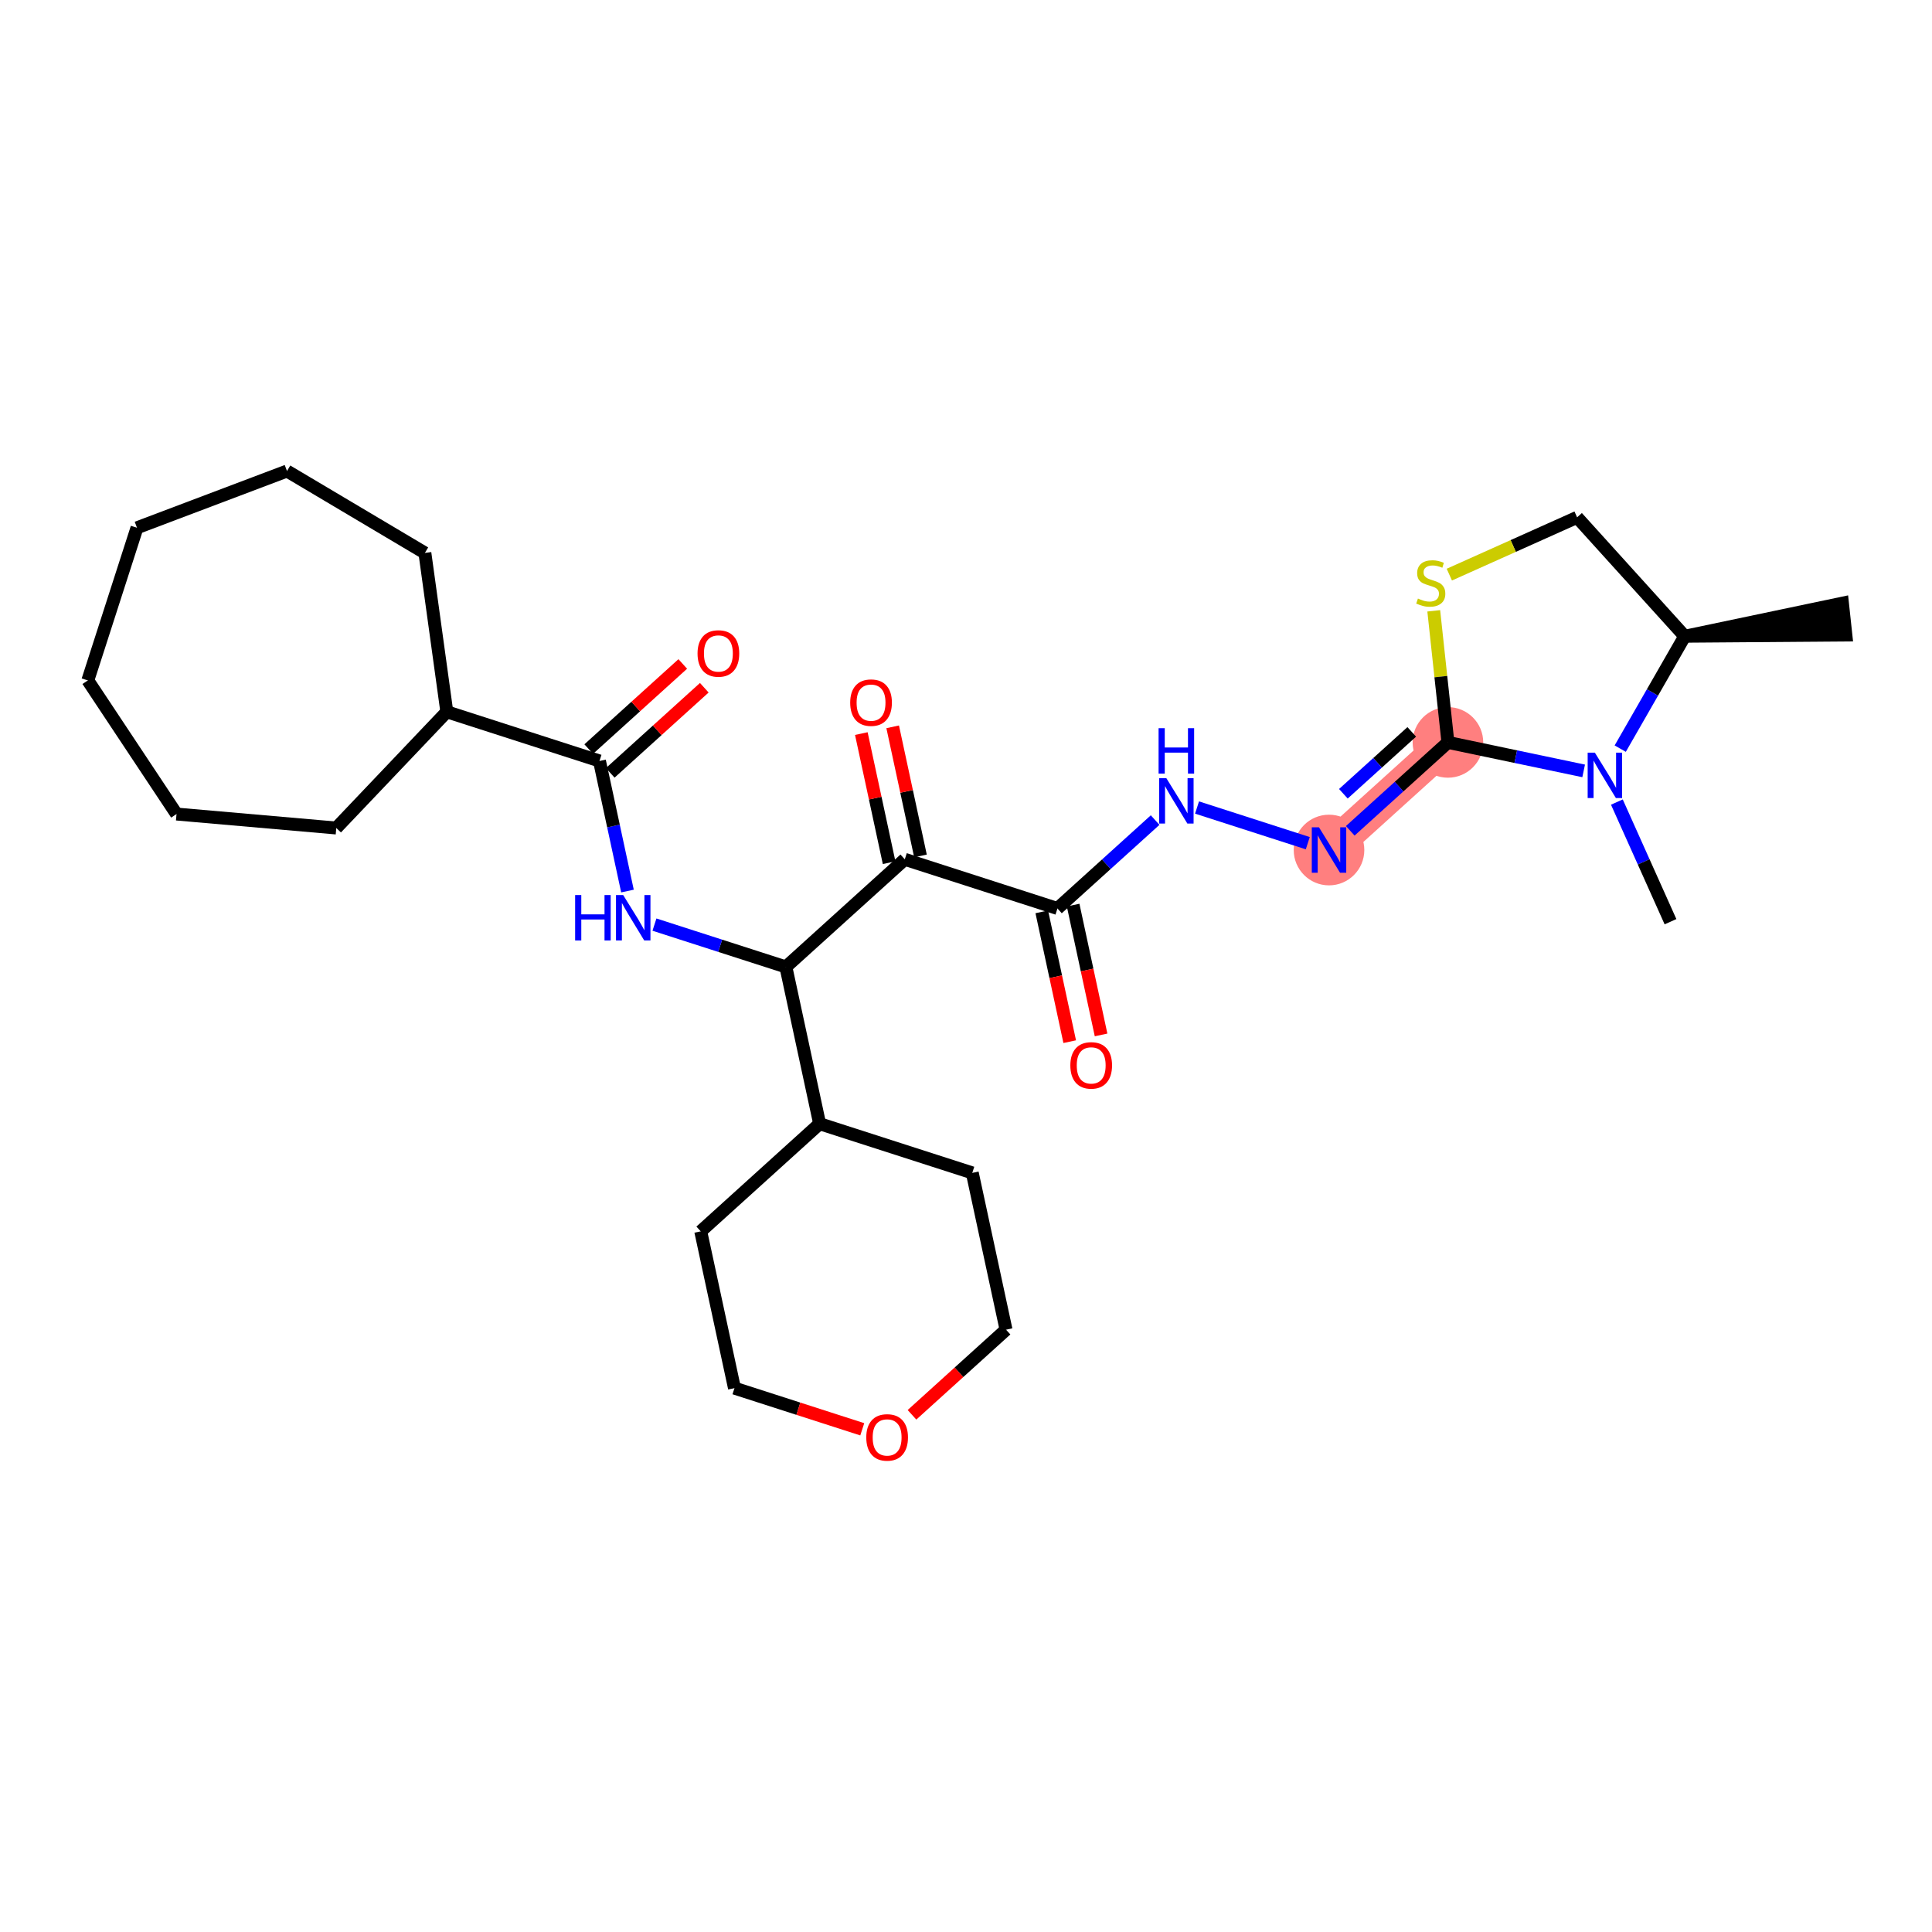 <?xml version='1.0' encoding='iso-8859-1'?>
<svg version='1.1' baseProfile='full'
              xmlns='http://www.w3.org/2000/svg'
                      xmlns:rdkit='http://www.rdkit.org/xml'
                      xmlns:xlink='http://www.w3.org/1999/xlink'
                  xml:space='preserve'
width='300px' height='300px' viewBox='0 0 300 300'>
<!-- END OF HEADER -->
<rect style='opacity:1.0;fill:#FFFFFF;stroke:none' width='300' height='300' x='0' y='0'> </rect>
<rect style='opacity:1.0;fill:#FFFFFF;stroke:none' width='300' height='300' x='0' y='0'> </rect>
<path d='M 224.834,115.281 L 206.369,131.992' style='fill:none;fill-rule:evenodd;stroke:#FF7F7F;stroke-width:5.3px;stroke-linecap:butt;stroke-linejoin:miter;stroke-opacity:1' />
<ellipse cx='224.834' cy='115.281' rx='4.981' ry='4.981'  style='fill:#FF7F7F;fill-rule:evenodd;stroke:#FF7F7F;stroke-width:1.0px;stroke-linecap:butt;stroke-linejoin:miter;stroke-opacity:1' />
<ellipse cx='206.369' cy='131.992' rx='4.981' ry='4.987'  style='fill:#FF7F7F;fill-rule:evenodd;stroke:#FF7F7F;stroke-width:1.0px;stroke-linecap:butt;stroke-linejoin:miter;stroke-opacity:1' />
<path class='bond-0 atom-1 atom-0' d='M 261.603,98.797 L 286.63,98.606 L 286.097,93.654 Z' style='fill:#000000;fill-rule:evenodd;fill-opacity:1;stroke:#000000;stroke-width:2.0px;stroke-linecap:butt;stroke-linejoin:miter;stroke-opacity:1;' />
<path class='bond-1 atom-1 atom-2' d='M 261.603,98.797 L 244.892,80.332' style='fill:none;fill-rule:evenodd;stroke:#000000;stroke-width:2.0px;stroke-linecap:butt;stroke-linejoin:miter;stroke-opacity:1' />
<path class='bond-29 atom-28 atom-1' d='M 251.588,116.247 L 256.595,107.522' style='fill:none;fill-rule:evenodd;stroke:#0000FF;stroke-width:2.0px;stroke-linecap:butt;stroke-linejoin:miter;stroke-opacity:1' />
<path class='bond-29 atom-28 atom-1' d='M 256.595,107.522 L 261.603,98.797' style='fill:none;fill-rule:evenodd;stroke:#000000;stroke-width:2.0px;stroke-linecap:butt;stroke-linejoin:miter;stroke-opacity:1' />
<path class='bond-2 atom-2 atom-3' d='M 244.892,80.332 L 234.971,84.78' style='fill:none;fill-rule:evenodd;stroke:#000000;stroke-width:2.0px;stroke-linecap:butt;stroke-linejoin:miter;stroke-opacity:1' />
<path class='bond-2 atom-2 atom-3' d='M 234.971,84.78 L 225.051,89.227' style='fill:none;fill-rule:evenodd;stroke:#CCCC00;stroke-width:2.0px;stroke-linecap:butt;stroke-linejoin:miter;stroke-opacity:1' />
<path class='bond-3 atom-3 atom-4' d='M 222.633,94.848 L 223.733,105.064' style='fill:none;fill-rule:evenodd;stroke:#CCCC00;stroke-width:2.0px;stroke-linecap:butt;stroke-linejoin:miter;stroke-opacity:1' />
<path class='bond-3 atom-3 atom-4' d='M 223.733,105.064 L 224.834,115.281' style='fill:none;fill-rule:evenodd;stroke:#000000;stroke-width:2.0px;stroke-linecap:butt;stroke-linejoin:miter;stroke-opacity:1' />
<path class='bond-4 atom-4 atom-5' d='M 224.834,115.281 L 217.25,122.144' style='fill:none;fill-rule:evenodd;stroke:#000000;stroke-width:2.0px;stroke-linecap:butt;stroke-linejoin:miter;stroke-opacity:1' />
<path class='bond-4 atom-4 atom-5' d='M 217.25,122.144 L 209.667,129.008' style='fill:none;fill-rule:evenodd;stroke:#0000FF;stroke-width:2.0px;stroke-linecap:butt;stroke-linejoin:miter;stroke-opacity:1' />
<path class='bond-4 atom-4 atom-5' d='M 219.216,113.647 L 213.908,118.451' style='fill:none;fill-rule:evenodd;stroke:#000000;stroke-width:2.0px;stroke-linecap:butt;stroke-linejoin:miter;stroke-opacity:1' />
<path class='bond-4 atom-4 atom-5' d='M 213.908,118.451 L 208.599,123.256' style='fill:none;fill-rule:evenodd;stroke:#0000FF;stroke-width:2.0px;stroke-linecap:butt;stroke-linejoin:miter;stroke-opacity:1' />
<path class='bond-27 atom-4 atom-28' d='M 224.834,115.281 L 235.371,117.492' style='fill:none;fill-rule:evenodd;stroke:#000000;stroke-width:2.0px;stroke-linecap:butt;stroke-linejoin:miter;stroke-opacity:1' />
<path class='bond-27 atom-4 atom-28' d='M 235.371,117.492 L 245.909,119.704' style='fill:none;fill-rule:evenodd;stroke:#0000FF;stroke-width:2.0px;stroke-linecap:butt;stroke-linejoin:miter;stroke-opacity:1' />
<path class='bond-5 atom-5 atom-6' d='M 203.072,130.93 L 185.875,125.391' style='fill:none;fill-rule:evenodd;stroke:#0000FF;stroke-width:2.0px;stroke-linecap:butt;stroke-linejoin:miter;stroke-opacity:1' />
<path class='bond-6 atom-6 atom-7' d='M 179.368,127.341 L 171.784,134.205' style='fill:none;fill-rule:evenodd;stroke:#0000FF;stroke-width:2.0px;stroke-linecap:butt;stroke-linejoin:miter;stroke-opacity:1' />
<path class='bond-6 atom-6 atom-7' d='M 171.784,134.205 L 164.2,141.068' style='fill:none;fill-rule:evenodd;stroke:#000000;stroke-width:2.0px;stroke-linecap:butt;stroke-linejoin:miter;stroke-opacity:1' />
<path class='bond-7 atom-7 atom-8' d='M 161.766,141.592 L 163.935,151.671' style='fill:none;fill-rule:evenodd;stroke:#000000;stroke-width:2.0px;stroke-linecap:butt;stroke-linejoin:miter;stroke-opacity:1' />
<path class='bond-7 atom-7 atom-8' d='M 163.935,151.671 L 166.105,161.75' style='fill:none;fill-rule:evenodd;stroke:#FF0000;stroke-width:2.0px;stroke-linecap:butt;stroke-linejoin:miter;stroke-opacity:1' />
<path class='bond-7 atom-7 atom-8' d='M 166.635,140.544 L 168.804,150.623' style='fill:none;fill-rule:evenodd;stroke:#000000;stroke-width:2.0px;stroke-linecap:butt;stroke-linejoin:miter;stroke-opacity:1' />
<path class='bond-7 atom-7 atom-8' d='M 168.804,150.623 L 170.974,160.702' style='fill:none;fill-rule:evenodd;stroke:#FF0000;stroke-width:2.0px;stroke-linecap:butt;stroke-linejoin:miter;stroke-opacity:1' />
<path class='bond-8 atom-7 atom-9' d='M 164.2,141.068 L 140.496,133.433' style='fill:none;fill-rule:evenodd;stroke:#000000;stroke-width:2.0px;stroke-linecap:butt;stroke-linejoin:miter;stroke-opacity:1' />
<path class='bond-9 atom-9 atom-10' d='M 142.931,132.909 L 140.773,122.885' style='fill:none;fill-rule:evenodd;stroke:#000000;stroke-width:2.0px;stroke-linecap:butt;stroke-linejoin:miter;stroke-opacity:1' />
<path class='bond-9 atom-9 atom-10' d='M 140.773,122.885 L 138.615,112.862' style='fill:none;fill-rule:evenodd;stroke:#FF0000;stroke-width:2.0px;stroke-linecap:butt;stroke-linejoin:miter;stroke-opacity:1' />
<path class='bond-9 atom-9 atom-10' d='M 138.061,133.957 L 135.904,123.934' style='fill:none;fill-rule:evenodd;stroke:#000000;stroke-width:2.0px;stroke-linecap:butt;stroke-linejoin:miter;stroke-opacity:1' />
<path class='bond-9 atom-9 atom-10' d='M 135.904,123.934 L 133.746,113.91' style='fill:none;fill-rule:evenodd;stroke:#FF0000;stroke-width:2.0px;stroke-linecap:butt;stroke-linejoin:miter;stroke-opacity:1' />
<path class='bond-10 atom-9 atom-11' d='M 140.496,133.433 L 122.032,150.145' style='fill:none;fill-rule:evenodd;stroke:#000000;stroke-width:2.0px;stroke-linecap:butt;stroke-linejoin:miter;stroke-opacity:1' />
<path class='bond-11 atom-11 atom-12' d='M 122.032,150.145 L 111.828,146.858' style='fill:none;fill-rule:evenodd;stroke:#000000;stroke-width:2.0px;stroke-linecap:butt;stroke-linejoin:miter;stroke-opacity:1' />
<path class='bond-11 atom-11 atom-12' d='M 111.828,146.858 L 101.624,143.572' style='fill:none;fill-rule:evenodd;stroke:#0000FF;stroke-width:2.0px;stroke-linecap:butt;stroke-linejoin:miter;stroke-opacity:1' />
<path class='bond-21 atom-11 atom-22' d='M 122.032,150.145 L 127.272,174.491' style='fill:none;fill-rule:evenodd;stroke:#000000;stroke-width:2.0px;stroke-linecap:butt;stroke-linejoin:miter;stroke-opacity:1' />
<path class='bond-12 atom-12 atom-13' d='M 97.434,138.361 L 95.26,128.262' style='fill:none;fill-rule:evenodd;stroke:#0000FF;stroke-width:2.0px;stroke-linecap:butt;stroke-linejoin:miter;stroke-opacity:1' />
<path class='bond-12 atom-12 atom-13' d='M 95.26,128.262 L 93.087,118.164' style='fill:none;fill-rule:evenodd;stroke:#000000;stroke-width:2.0px;stroke-linecap:butt;stroke-linejoin:miter;stroke-opacity:1' />
<path class='bond-13 atom-13 atom-14' d='M 94.758,120.01 L 102.06,113.401' style='fill:none;fill-rule:evenodd;stroke:#000000;stroke-width:2.0px;stroke-linecap:butt;stroke-linejoin:miter;stroke-opacity:1' />
<path class='bond-13 atom-13 atom-14' d='M 102.06,113.401 L 109.362,106.792' style='fill:none;fill-rule:evenodd;stroke:#FF0000;stroke-width:2.0px;stroke-linecap:butt;stroke-linejoin:miter;stroke-opacity:1' />
<path class='bond-13 atom-13 atom-14' d='M 91.416,116.317 L 98.718,109.708' style='fill:none;fill-rule:evenodd;stroke:#000000;stroke-width:2.0px;stroke-linecap:butt;stroke-linejoin:miter;stroke-opacity:1' />
<path class='bond-13 atom-13 atom-14' d='M 98.718,109.708 L 106.02,103.099' style='fill:none;fill-rule:evenodd;stroke:#FF0000;stroke-width:2.0px;stroke-linecap:butt;stroke-linejoin:miter;stroke-opacity:1' />
<path class='bond-14 atom-13 atom-15' d='M 93.087,118.164 L 69.382,110.529' style='fill:none;fill-rule:evenodd;stroke:#000000;stroke-width:2.0px;stroke-linecap:butt;stroke-linejoin:miter;stroke-opacity:1' />
<path class='bond-15 atom-15 atom-16' d='M 69.382,110.529 L 52.218,128.573' style='fill:none;fill-rule:evenodd;stroke:#000000;stroke-width:2.0px;stroke-linecap:butt;stroke-linejoin:miter;stroke-opacity:1' />
<path class='bond-30 atom-21 atom-15' d='M 65.976,85.859 L 69.382,110.529' style='fill:none;fill-rule:evenodd;stroke:#000000;stroke-width:2.0px;stroke-linecap:butt;stroke-linejoin:miter;stroke-opacity:1' />
<path class='bond-16 atom-16 atom-17' d='M 52.218,128.573 L 27.409,126.404' style='fill:none;fill-rule:evenodd;stroke:#000000;stroke-width:2.0px;stroke-linecap:butt;stroke-linejoin:miter;stroke-opacity:1' />
<path class='bond-17 atom-17 atom-18' d='M 27.409,126.404 L 13.636,105.656' style='fill:none;fill-rule:evenodd;stroke:#000000;stroke-width:2.0px;stroke-linecap:butt;stroke-linejoin:miter;stroke-opacity:1' />
<path class='bond-18 atom-18 atom-19' d='M 13.636,105.656 L 21.271,81.951' style='fill:none;fill-rule:evenodd;stroke:#000000;stroke-width:2.0px;stroke-linecap:butt;stroke-linejoin:miter;stroke-opacity:1' />
<path class='bond-19 atom-19 atom-20' d='M 21.271,81.951 L 44.565,73.141' style='fill:none;fill-rule:evenodd;stroke:#000000;stroke-width:2.0px;stroke-linecap:butt;stroke-linejoin:miter;stroke-opacity:1' />
<path class='bond-20 atom-20 atom-21' d='M 44.565,73.141 L 65.976,85.859' style='fill:none;fill-rule:evenodd;stroke:#000000;stroke-width:2.0px;stroke-linecap:butt;stroke-linejoin:miter;stroke-opacity:1' />
<path class='bond-22 atom-22 atom-23' d='M 127.272,174.491 L 108.808,191.202' style='fill:none;fill-rule:evenodd;stroke:#000000;stroke-width:2.0px;stroke-linecap:butt;stroke-linejoin:miter;stroke-opacity:1' />
<path class='bond-31 atom-27 atom-22' d='M 150.976,182.126 L 127.272,174.491' style='fill:none;fill-rule:evenodd;stroke:#000000;stroke-width:2.0px;stroke-linecap:butt;stroke-linejoin:miter;stroke-opacity:1' />
<path class='bond-23 atom-23 atom-24' d='M 108.808,191.202 L 114.048,215.549' style='fill:none;fill-rule:evenodd;stroke:#000000;stroke-width:2.0px;stroke-linecap:butt;stroke-linejoin:miter;stroke-opacity:1' />
<path class='bond-24 atom-24 atom-25' d='M 114.048,215.549 L 123.97,218.744' style='fill:none;fill-rule:evenodd;stroke:#000000;stroke-width:2.0px;stroke-linecap:butt;stroke-linejoin:miter;stroke-opacity:1' />
<path class='bond-24 atom-24 atom-25' d='M 123.97,218.744 L 133.892,221.94' style='fill:none;fill-rule:evenodd;stroke:#FF0000;stroke-width:2.0px;stroke-linecap:butt;stroke-linejoin:miter;stroke-opacity:1' />
<path class='bond-25 atom-25 atom-26' d='M 141.613,219.69 L 148.915,213.081' style='fill:none;fill-rule:evenodd;stroke:#FF0000;stroke-width:2.0px;stroke-linecap:butt;stroke-linejoin:miter;stroke-opacity:1' />
<path class='bond-25 atom-25 atom-26' d='M 148.915,213.081 L 156.217,206.472' style='fill:none;fill-rule:evenodd;stroke:#000000;stroke-width:2.0px;stroke-linecap:butt;stroke-linejoin:miter;stroke-opacity:1' />
<path class='bond-26 atom-26 atom-27' d='M 156.217,206.472 L 150.976,182.126' style='fill:none;fill-rule:evenodd;stroke:#000000;stroke-width:2.0px;stroke-linecap:butt;stroke-linejoin:miter;stroke-opacity:1' />
<path class='bond-28 atom-28 atom-29' d='M 251.067,124.545 L 255.23,133.833' style='fill:none;fill-rule:evenodd;stroke:#0000FF;stroke-width:2.0px;stroke-linecap:butt;stroke-linejoin:miter;stroke-opacity:1' />
<path class='bond-28 atom-28 atom-29' d='M 255.23,133.833 L 259.394,143.121' style='fill:none;fill-rule:evenodd;stroke:#000000;stroke-width:2.0px;stroke-linecap:butt;stroke-linejoin:miter;stroke-opacity:1' />
<path  class='atom-3' d='M 220.175 92.941
Q 220.254 92.971, 220.583 93.11
Q 220.912 93.249, 221.27 93.339
Q 221.639 93.419, 221.998 93.419
Q 222.665 93.419, 223.054 93.1
Q 223.442 92.771, 223.442 92.203
Q 223.442 91.815, 223.243 91.576
Q 223.054 91.337, 222.755 91.207
Q 222.456 91.078, 221.958 90.928
Q 221.33 90.739, 220.952 90.56
Q 220.583 90.38, 220.314 90.002
Q 220.055 89.623, 220.055 88.986
Q 220.055 88.099, 220.653 87.551
Q 221.261 87.004, 222.456 87.004
Q 223.273 87.004, 224.199 87.392
L 223.97 88.159
Q 223.123 87.81, 222.486 87.81
Q 221.798 87.81, 221.42 88.099
Q 221.041 88.378, 221.051 88.866
Q 221.051 89.245, 221.241 89.474
Q 221.44 89.703, 221.719 89.833
Q 222.008 89.962, 222.486 90.112
Q 223.123 90.311, 223.502 90.51
Q 223.88 90.709, 224.149 91.118
Q 224.428 91.516, 224.428 92.203
Q 224.428 93.18, 223.771 93.708
Q 223.123 94.226, 222.038 94.226
Q 221.41 94.226, 220.932 94.086
Q 220.464 93.957, 219.906 93.728
L 220.175 92.941
' fill='#CCCC00'/>
<path  class='atom-5' d='M 204.81 128.466
L 207.121 132.201
Q 207.351 132.57, 207.719 133.237
Q 208.088 133.905, 208.108 133.944
L 208.108 128.466
L 209.044 128.466
L 209.044 135.518
L 208.078 135.518
L 205.597 131.434
Q 205.308 130.956, 205 130.408
Q 204.701 129.86, 204.611 129.691
L 204.611 135.518
L 203.695 135.518
L 203.695 128.466
L 204.81 128.466
' fill='#0000FF'/>
<path  class='atom-6' d='M 181.106 120.831
L 183.417 124.566
Q 183.646 124.935, 184.015 125.602
Q 184.383 126.27, 184.403 126.309
L 184.403 120.831
L 185.339 120.831
L 185.339 127.883
L 184.373 127.883
L 181.893 123.799
Q 181.604 123.321, 181.295 122.773
Q 180.996 122.225, 180.907 122.056
L 180.907 127.883
L 179.99 127.883
L 179.99 120.831
L 181.106 120.831
' fill='#0000FF'/>
<path  class='atom-6' d='M 179.905 113.073
L 180.862 113.073
L 180.862 116.071
L 184.468 116.071
L 184.468 113.073
L 185.424 113.073
L 185.424 120.125
L 184.468 120.125
L 184.468 116.868
L 180.862 116.868
L 180.862 120.125
L 179.905 120.125
L 179.905 113.073
' fill='#0000FF'/>
<path  class='atom-8' d='M 166.203 165.434
Q 166.203 163.741, 167.04 162.795
Q 167.877 161.848, 169.441 161.848
Q 171.005 161.848, 171.842 162.795
Q 172.678 163.741, 172.678 165.434
Q 172.678 167.148, 171.832 168.124
Q 170.985 169.09, 169.441 169.09
Q 167.887 169.09, 167.04 168.124
Q 166.203 167.158, 166.203 165.434
M 169.441 168.293
Q 170.517 168.293, 171.094 167.576
Q 171.682 166.849, 171.682 165.434
Q 171.682 164.05, 171.094 163.353
Q 170.517 162.645, 169.441 162.645
Q 168.365 162.645, 167.777 163.343
Q 167.199 164.04, 167.199 165.434
Q 167.199 166.859, 167.777 167.576
Q 168.365 168.293, 169.441 168.293
' fill='#FF0000'/>
<path  class='atom-10' d='M 132.018 109.107
Q 132.018 107.414, 132.855 106.467
Q 133.692 105.521, 135.256 105.521
Q 136.82 105.521, 137.656 106.467
Q 138.493 107.414, 138.493 109.107
Q 138.493 110.821, 137.646 111.797
Q 136.8 112.763, 135.256 112.763
Q 133.702 112.763, 132.855 111.797
Q 132.018 110.83, 132.018 109.107
M 135.256 111.966
Q 136.331 111.966, 136.909 111.249
Q 137.497 110.522, 137.497 109.107
Q 137.497 107.722, 136.909 107.025
Q 136.331 106.318, 135.256 106.318
Q 134.18 106.318, 133.592 107.015
Q 133.014 107.713, 133.014 109.107
Q 133.014 110.532, 133.592 111.249
Q 134.18 111.966, 135.256 111.966
' fill='#FF0000'/>
<path  class='atom-12' d='M 89.307 138.983
L 90.263 138.983
L 90.263 141.982
L 93.869 141.982
L 93.869 138.983
L 94.826 138.983
L 94.826 146.036
L 93.869 146.036
L 93.869 142.779
L 90.263 142.779
L 90.263 146.036
L 89.307 146.036
L 89.307 138.983
' fill='#0000FF'/>
<path  class='atom-12' d='M 96.768 138.983
L 99.079 142.719
Q 99.308 143.088, 99.677 143.755
Q 100.045 144.422, 100.065 144.462
L 100.065 138.983
L 101.002 138.983
L 101.002 146.036
L 100.035 146.036
L 97.555 141.952
Q 97.266 141.474, 96.957 140.926
Q 96.658 140.378, 96.569 140.209
L 96.569 146.036
L 95.652 146.036
L 95.652 138.983
L 96.768 138.983
' fill='#0000FF'/>
<path  class='atom-14' d='M 108.314 101.472
Q 108.314 99.779, 109.15 98.832
Q 109.987 97.886, 111.551 97.886
Q 113.115 97.886, 113.952 98.832
Q 114.789 99.779, 114.789 101.472
Q 114.789 103.186, 113.942 104.162
Q 113.095 105.128, 111.551 105.128
Q 109.997 105.128, 109.15 104.162
Q 108.314 103.196, 108.314 101.472
M 111.551 104.331
Q 112.627 104.331, 113.205 103.614
Q 113.792 102.887, 113.792 101.472
Q 113.792 100.088, 113.205 99.39
Q 112.627 98.683, 111.551 98.683
Q 110.475 98.683, 109.887 99.38
Q 109.31 100.078, 109.31 101.472
Q 109.31 102.897, 109.887 103.614
Q 110.475 104.331, 111.551 104.331
' fill='#FF0000'/>
<path  class='atom-25' d='M 134.515 223.203
Q 134.515 221.51, 135.352 220.564
Q 136.188 219.617, 137.752 219.617
Q 139.316 219.617, 140.153 220.564
Q 140.99 221.51, 140.99 223.203
Q 140.99 224.917, 140.143 225.893
Q 139.296 226.859, 137.752 226.859
Q 136.198 226.859, 135.352 225.893
Q 134.515 224.927, 134.515 223.203
M 137.752 226.062
Q 138.828 226.062, 139.406 225.345
Q 139.994 224.618, 139.994 223.203
Q 139.994 221.819, 139.406 221.121
Q 138.828 220.414, 137.752 220.414
Q 136.677 220.414, 136.089 221.111
Q 135.511 221.809, 135.511 223.203
Q 135.511 224.628, 136.089 225.345
Q 136.677 226.062, 137.752 226.062
' fill='#FF0000'/>
<path  class='atom-28' d='M 247.648 116.869
L 249.959 120.605
Q 250.188 120.974, 250.556 121.641
Q 250.925 122.308, 250.945 122.348
L 250.945 116.869
L 251.881 116.869
L 251.881 123.922
L 250.915 123.922
L 248.434 119.838
Q 248.146 119.36, 247.837 118.812
Q 247.538 118.264, 247.448 118.095
L 247.448 123.922
L 246.532 123.922
L 246.532 116.869
L 247.648 116.869
' fill='#0000FF'/>
</svg>
